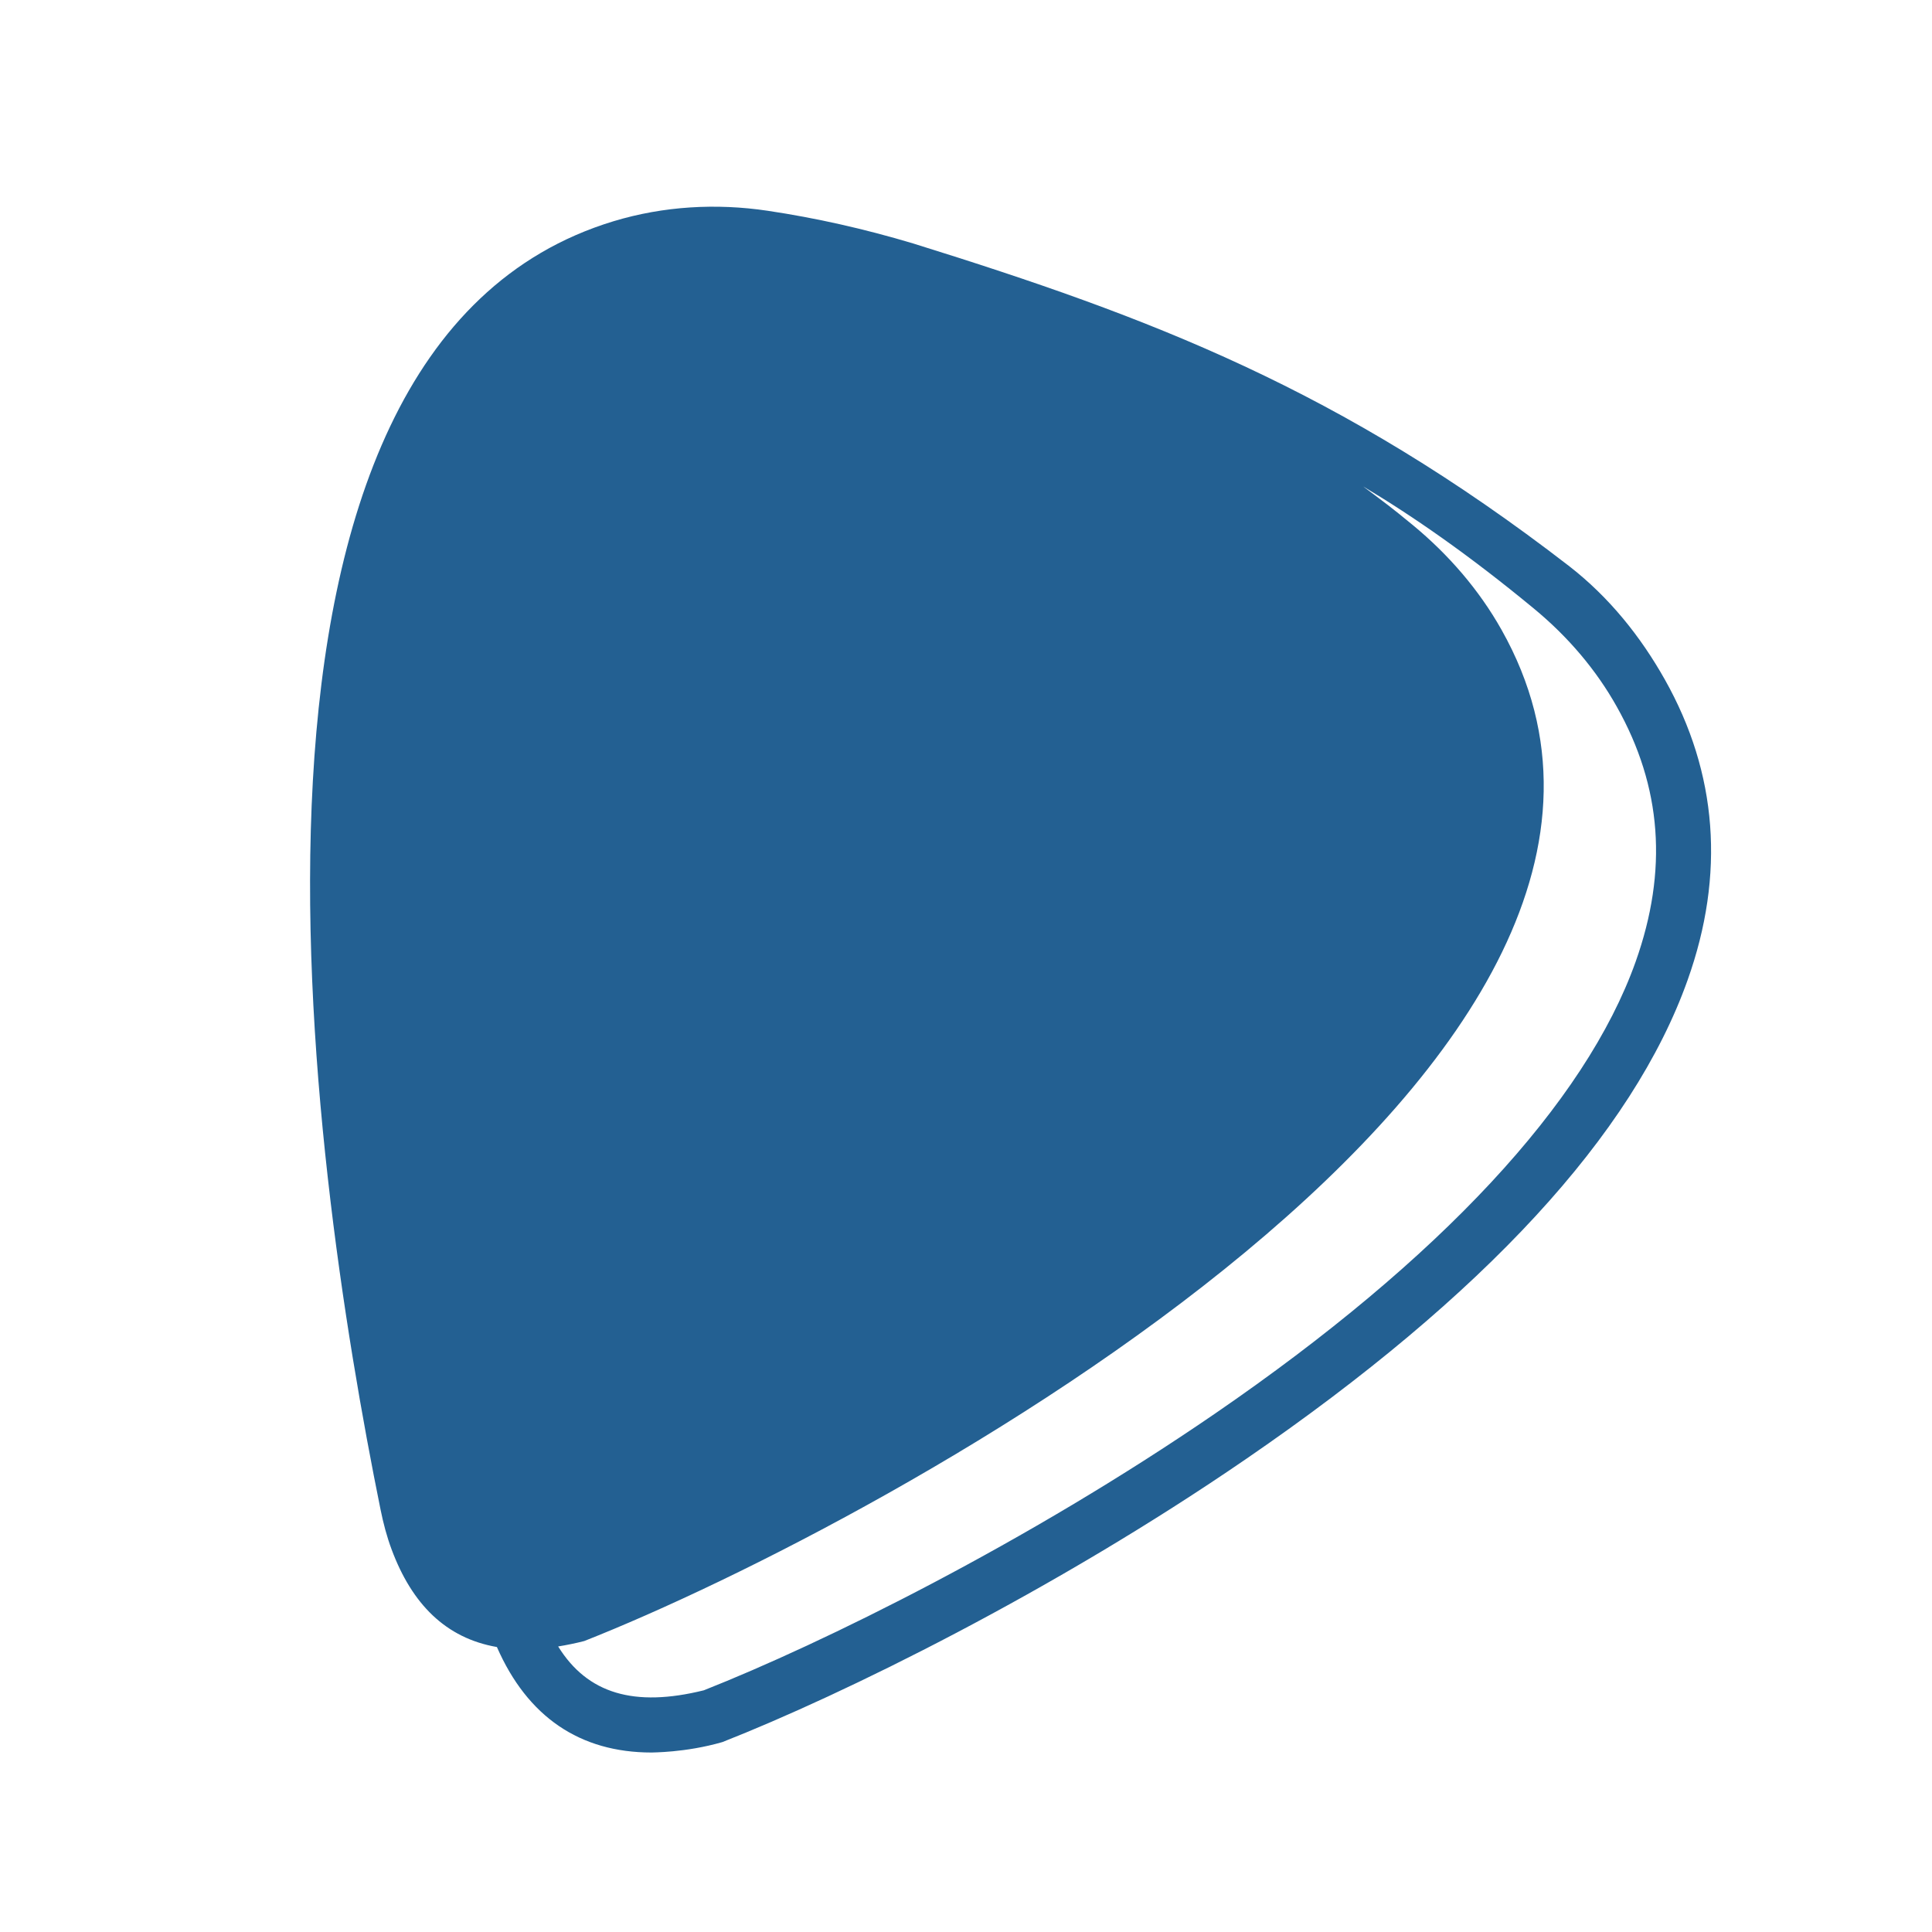 <?xml version="1.0" encoding="UTF-8"?>
<svg data-bbox="160.488 106.984 725.161 800.116" viewBox="0 0 1000 1000" xmlns="http://www.w3.org/2000/svg" data-type="color">
    <g>
        <path d="M373.9 901.7c62.5-24.6 171-77.8 271.3-146.7 123.1-84.5 199.9-167.9 228.3-247.7 19.5-54.7 15.5-107.1-11.8-155.6-12.4-22-28.6-42.5-49.8-58.9-118.3-91.3-216-128.4-339.3-166.8-25.4-7.6-50.4-13.2-75.2-16.9-26.7-4-54-2.4-79.8 5.4-217.2 65.8-157.7 484.2-120.6 667 1.4 6.9 3.2 13.8 5.7 20.5 10.5 28.2 28 45.9 54.5 50.5 15.8 36.1 42.9 54.6 80.1 54.6-.1-.1 17.2.2 36.6-5.4zm472.7-403.9c-26 73-101.2 153.9-217.6 233.8-97.9 67.2-203.5 119.1-264.7 143.3-36 8.9-60.2 1.8-75.4-22.7 4.3-.7 8.8-1.6 13.5-2.8 154.7-61 599.7-301.5 474.8-523.4-11.7-20.8-27.5-39-45.9-54.2-12.4-10.2-13.5-10.8-25.7-20 25.8 15.4 54.8 35.5 88.1 63 18 14.8 32.5 32 43.1 50.9 23.4 41.6 26.6 84.8 9.8 132.1z" fill-rule="evenodd" clip-rule="evenodd" fill="#236092" data-color="1"/>
    </g>
</svg>
